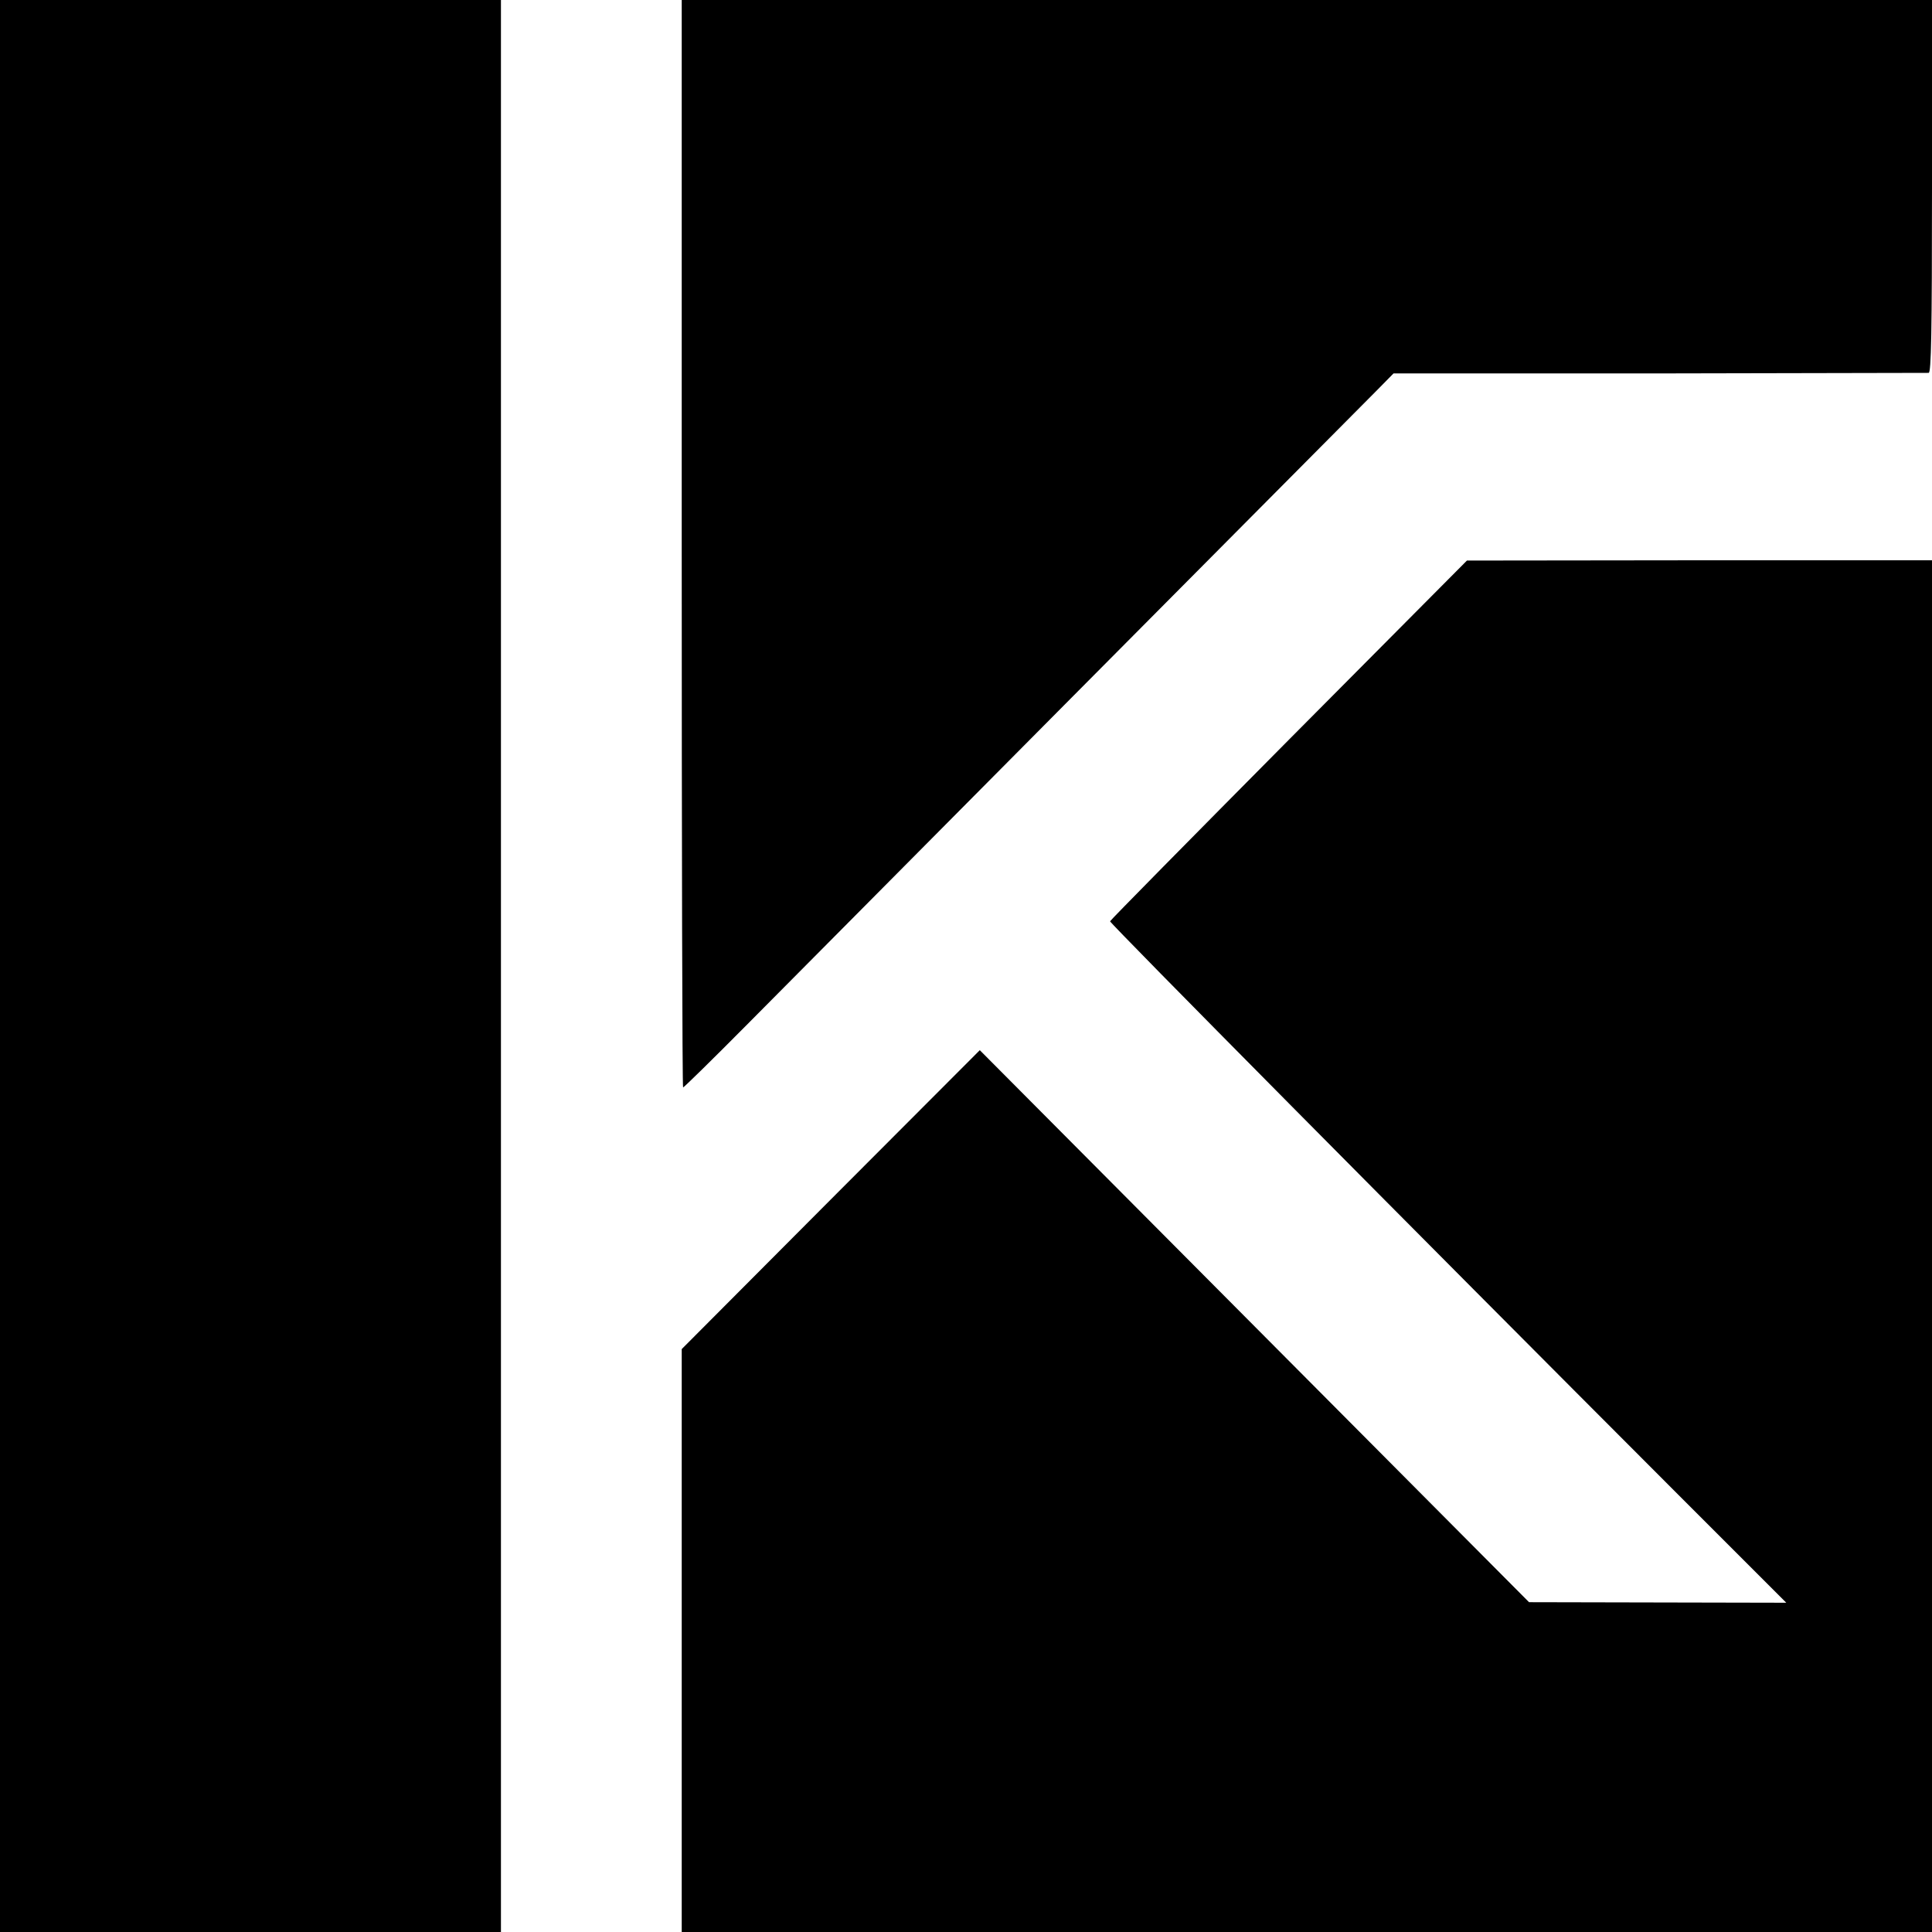 <svg version="1" xmlns="http://www.w3.org/2000/svg" width="933.333" height="933.333" viewBox="0 0 700 700"><path d="M0 350v350h181.5V0H0v350zM247 197c0 108.3.2 197 .5 197s10.6-10.1 22.8-22.4c22.9-23.1 217.3-218.9 228.4-230l6.2-6.3h96.3c53-.1 96.9-.2 97.6-.2.9-.1 1.2-14.3 1.2-67.6V0H247v197z"/><path d="M467 268c-35.5 35.8-64.6 65.3-64.8 65.8-.2.6 107.7 109.5 205.9 207.8l39.1 39.1-46.6-.1-46.6-.1-99.5-100-99.5-100-54 54.1-54 54.2V700h453V203h-84.2l-84.3.1L467 268z"/></svg>